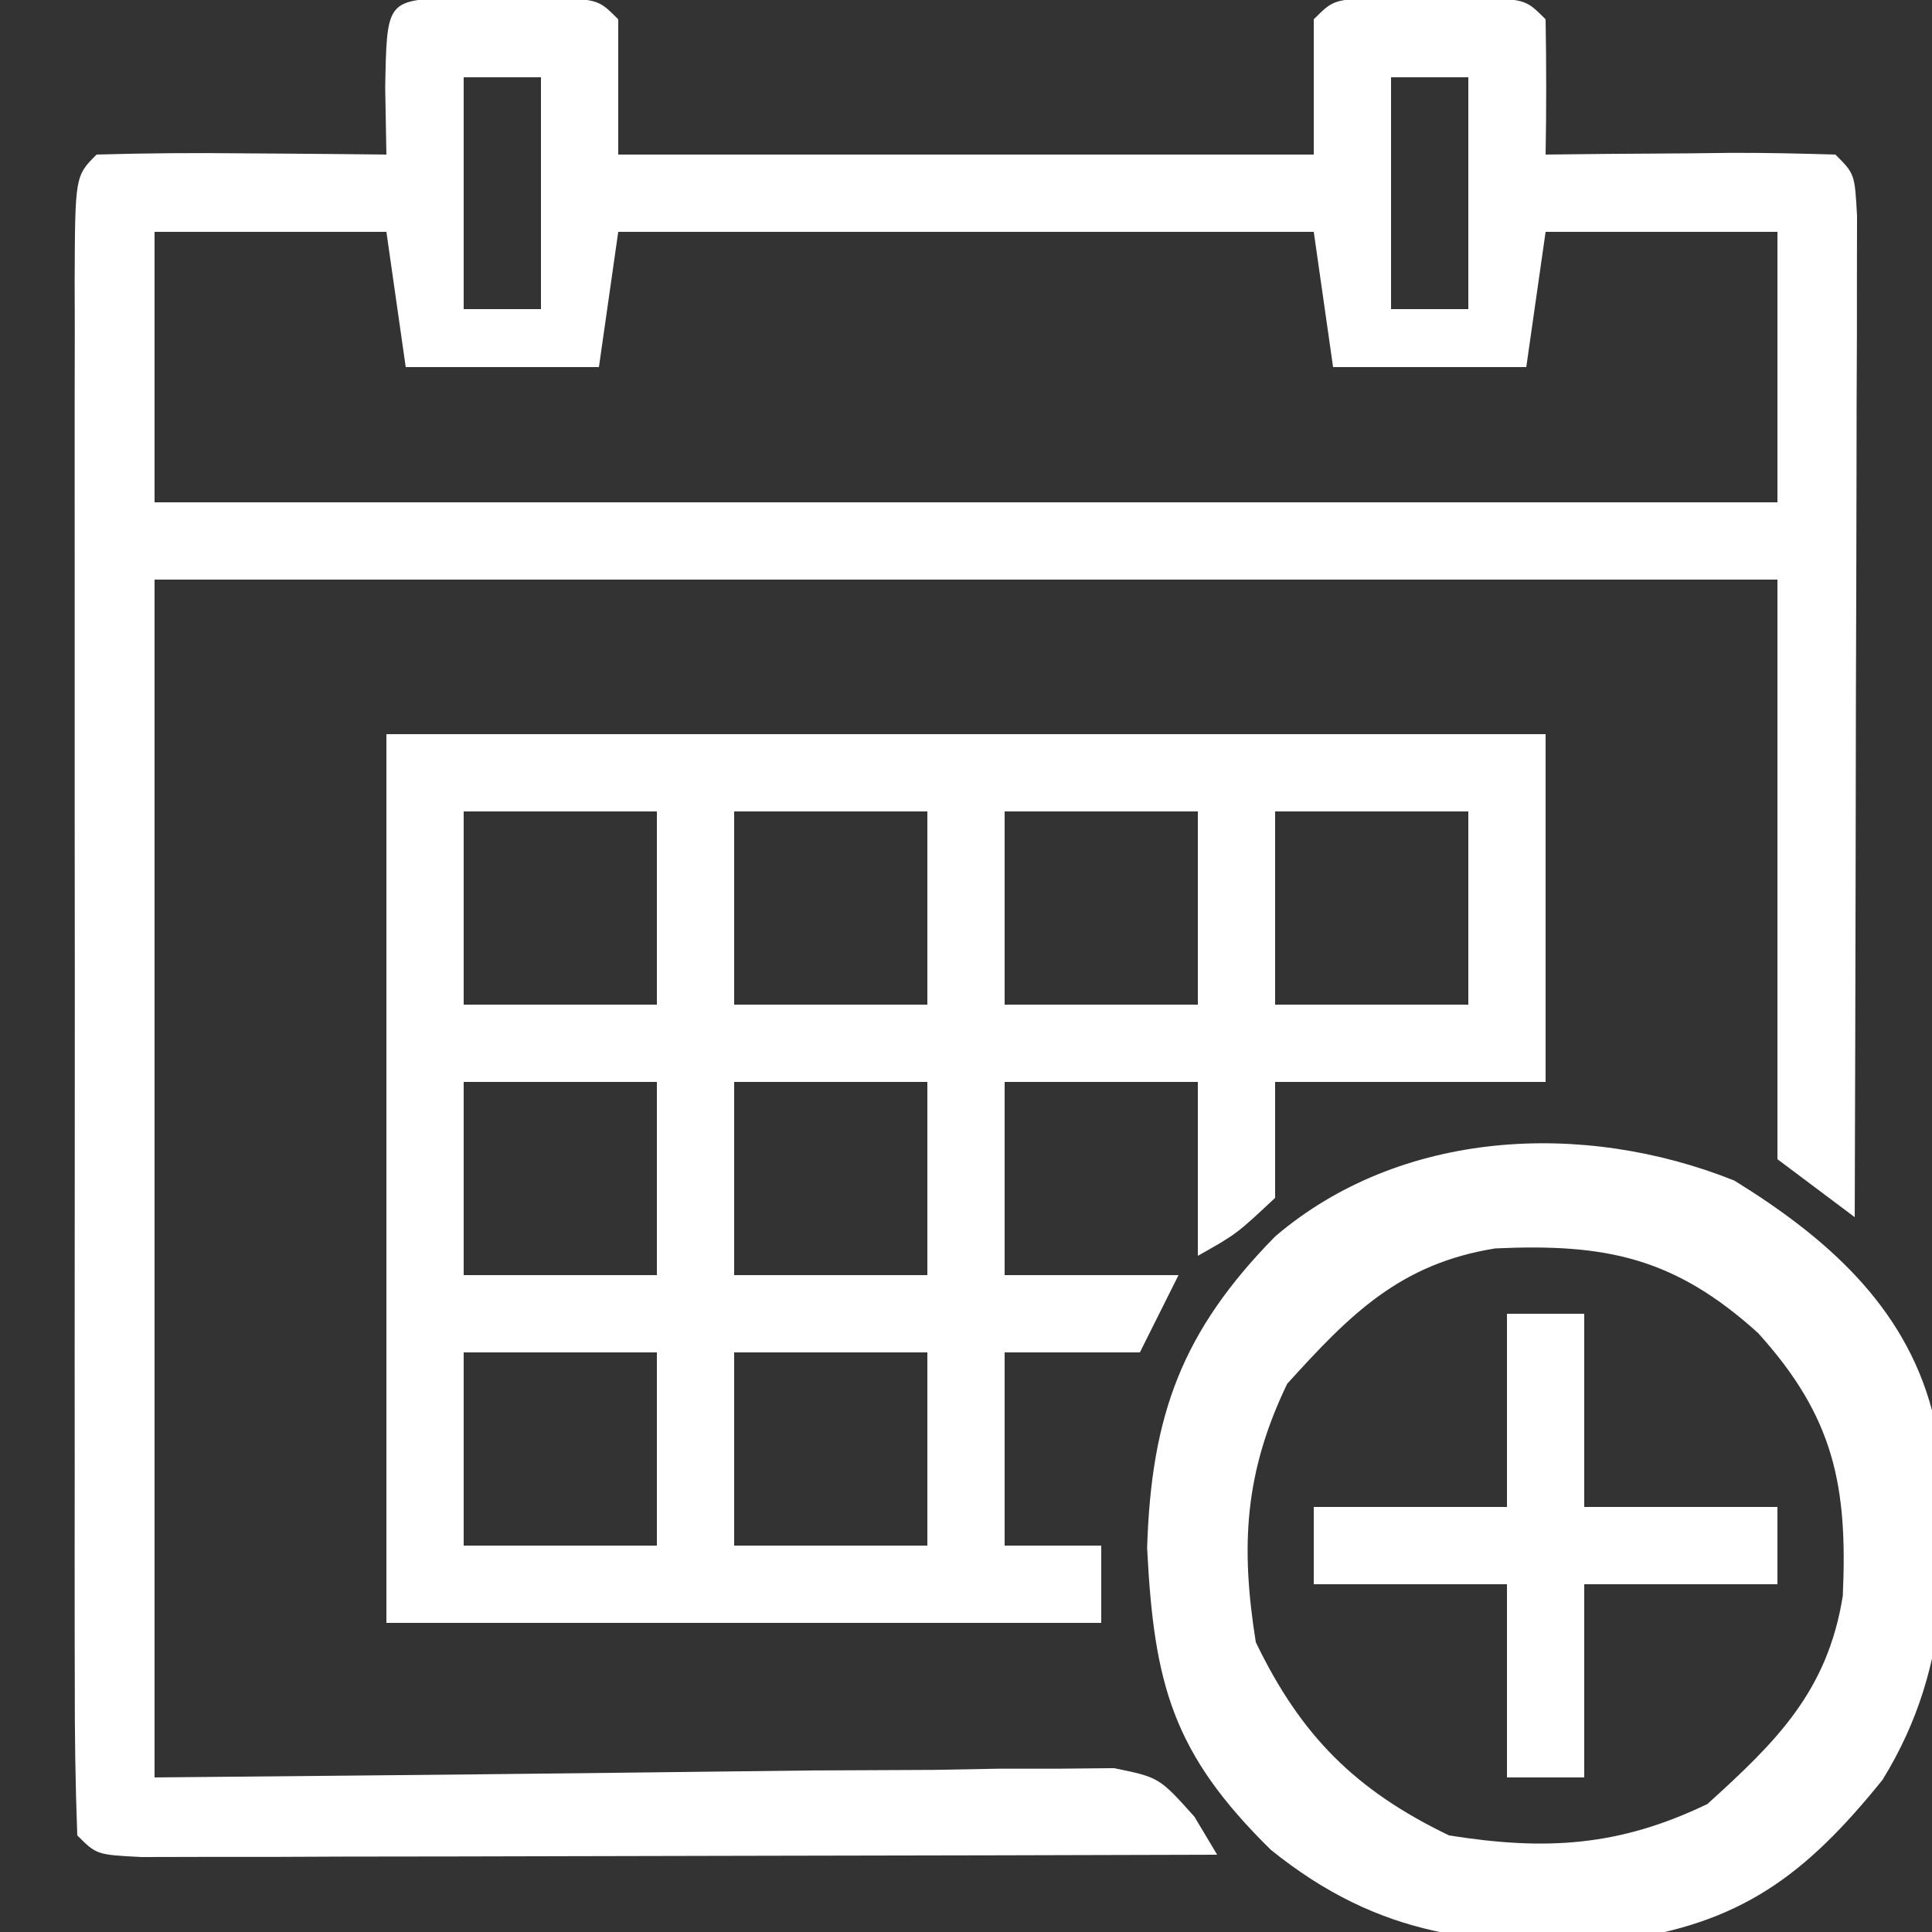 <?xml version="1.0" encoding="UTF-8"?>
<svg version="1.1" xmlns="http://www.w3.org/2000/svg" width="100" height="100">
<rect width="100%" height="100%" fill="#333333" stroke="none"/>
<path d="M0 0 C0.907 0.003 1.815 0.005 2.75 0.008 C4.111 0.004 4.111 0.004 5.5 0 C7.75 0.133 7.75 0.133 8.75 1.133 C8.75 3.443 8.75 5.753 8.75 8.133 C20.63 8.133 32.51 8.133 44.75 8.133 C44.75 5.823 44.75 3.513 44.75 1.133 C45.75 0.133 45.75 0.133 48 0 C48.907 0.003 49.815 0.005 50.75 0.008 C52.111 0.004 52.111 0.004 53.5 0 C55.75 0.133 55.75 0.133 56.75 1.133 C56.791 3.466 56.792 5.8 56.75 8.133 C58.357 8.115 58.357 8.115 59.996 8.098 C61.393 8.088 62.79 8.079 64.188 8.07 C64.895 8.062 65.602 8.054 66.33 8.045 C68.137 8.036 69.944 8.081 71.75 8.133 C72.75 9.133 72.75 9.133 72.87 11.303 C72.868 12.26 72.866 13.217 72.864 14.203 C72.863 15.825 72.863 15.825 72.863 17.479 C72.858 18.655 72.853 19.831 72.848 21.043 C72.846 22.24 72.845 23.437 72.843 24.671 C72.838 28.512 72.825 32.354 72.812 36.195 C72.807 38.792 72.803 41.389 72.799 43.986 C72.788 50.369 72.771 56.751 72.75 63.133 C71.43 62.143 70.11 61.153 68.75 60.133 C68.75 50.233 68.75 40.333 68.75 30.133 C41.03 30.133 13.31 30.133 -15.25 30.133 C-15.25 50.593 -15.25 71.053 -15.25 92.133 C1.728 91.975 1.728 91.975 18.706 91.772 C20.832 91.761 22.957 91.751 25.082 91.742 C26.189 91.722 27.297 91.701 28.438 91.68 C29.493 91.68 30.549 91.679 31.636 91.679 C32.553 91.67 33.47 91.661 34.415 91.652 C36.75 92.133 36.75 92.133 38.57 94.161 C38.959 94.812 39.349 95.462 39.75 96.133 C32.205 96.156 24.66 96.174 17.115 96.185 C13.612 96.19 10.109 96.197 6.606 96.208 C2.582 96.221 -1.441 96.226 -5.465 96.23 C-6.728 96.236 -7.992 96.241 -9.294 96.246 C-10.455 96.246 -11.616 96.246 -12.812 96.246 C-14.354 96.25 -14.354 96.25 -15.928 96.253 C-18.25 96.133 -18.25 96.133 -19.25 95.133 C-19.35 92.46 -19.386 89.814 -19.379 87.141 C-19.381 86.303 -19.383 85.466 -19.385 84.603 C-19.389 81.821 -19.386 79.04 -19.383 76.258 C-19.383 74.333 -19.384 72.409 -19.386 70.485 C-19.387 66.446 -19.385 62.408 -19.38 58.369 C-19.375 53.18 -19.378 47.991 -19.384 42.802 C-19.388 38.827 -19.386 34.852 -19.384 30.876 C-19.383 28.963 -19.384 27.049 -19.386 25.135 C-19.389 22.465 -19.385 19.795 -19.379 17.125 C-19.381 16.326 -19.383 15.527 -19.386 14.704 C-19.364 9.247 -19.364 9.247 -18.25 8.133 C-15.72 8.06 -13.217 8.04 -10.688 8.07 C-9.977 8.075 -9.266 8.079 -8.533 8.084 C-6.772 8.096 -5.011 8.114 -3.25 8.133 C-3.271 6.998 -3.291 5.864 -3.312 4.695 C-3.233 0.191 -3.233 0.191 0 0 Z M0.75 4.133 C0.75 8.093 0.75 12.053 0.75 16.133 C2.07 16.133 3.39 16.133 4.75 16.133 C4.75 12.173 4.75 8.213 4.75 4.133 C3.43 4.133 2.11 4.133 0.75 4.133 Z M48.75 4.133 C48.75 8.093 48.75 12.053 48.75 16.133 C50.07 16.133 51.39 16.133 52.75 16.133 C52.75 12.173 52.75 8.213 52.75 4.133 C51.43 4.133 50.11 4.133 48.75 4.133 Z M-15.25 12.133 C-15.25 16.753 -15.25 21.373 -15.25 26.133 C12.47 26.133 40.19 26.133 68.75 26.133 C68.75 21.513 68.75 16.893 68.75 12.133 C64.79 12.133 60.83 12.133 56.75 12.133 C56.42 14.443 56.09 16.753 55.75 19.133 C52.45 19.133 49.15 19.133 45.75 19.133 C45.255 15.668 45.255 15.668 44.75 12.133 C32.87 12.133 20.99 12.133 8.75 12.133 C8.42 14.443 8.09 16.753 7.75 19.133 C4.45 19.133 1.15 19.133 -2.25 19.133 C-2.58 16.823 -2.91 14.513 -3.25 12.133 C-7.21 12.133 -11.17 12.133 -15.25 12.133 Z " fill="#FFFFFF" transform="translate(23.25,-0.133)"/>
<path d="M0 0 C19.8 0 39.6 0 60 0 C60 5.94 60 11.88 60 18 C55.38 18 50.76 18 46 18 C46 19.98 46 21.96 46 24 C44 25.875 44 25.875 42 27 C42 24.03 42 21.06 42 18 C38.7 18 35.4 18 32 18 C32 21.3 32 24.6 32 28 C34.97 28 37.94 28 41 28 C40.34 29.32 39.68 30.64 39 32 C36.69 32 34.38 32 32 32 C32 35.3 32 38.6 32 42 C33.65 42 35.3 42 37 42 C37 43.32 37 44.64 37 46 C24.79 46 12.58 46 0 46 C0 30.82 0 15.64 0 0 Z M4 4 C4 7.3 4 10.6 4 14 C7.3 14 10.6 14 14 14 C14 10.7 14 7.4 14 4 C10.7 4 7.4 4 4 4 Z M18 4 C18 7.3 18 10.6 18 14 C21.3 14 24.6 14 28 14 C28 10.7 28 7.4 28 4 C24.7 4 21.4 4 18 4 Z M32 4 C32 7.3 32 10.6 32 14 C35.3 14 38.6 14 42 14 C42 10.7 42 7.4 42 4 C38.7 4 35.4 4 32 4 Z M46 4 C46 7.3 46 10.6 46 14 C49.3 14 52.6 14 56 14 C56 10.7 56 7.4 56 4 C52.7 4 49.4 4 46 4 Z M4 18 C4 21.3 4 24.6 4 28 C7.3 28 10.6 28 14 28 C14 24.7 14 21.4 14 18 C10.7 18 7.4 18 4 18 Z M18 18 C18 21.3 18 24.6 18 28 C21.3 28 24.6 28 28 28 C28 24.7 28 21.4 28 18 C24.7 18 21.4 18 18 18 Z M4 32 C4 35.3 4 38.6 4 42 C7.3 42 10.6 42 14 42 C14 38.7 14 35.4 14 32 C10.7 32 7.4 32 4 32 Z M18 32 C18 35.3 18 38.6 18 42 C21.3 42 24.6 42 28 42 C28 38.7 28 35.4 28 32 C24.7 32 21.4 32 18 32 Z " fill="#FFFFFF" transform="translate(20,38)"/>
<path d="M0 0 C4.688 2.895 8.776 6.423 10.234 11.895 C11.167 18.742 11.393 24.994 7.672 31.02 C3.663 35.991 0.31 38.476 -6.008 39.336 C-13.128 39.696 -18.345 39.191 -23.988 34.641 C-29.084 29.635 -30.035 26.058 -30.391 19.02 C-30.178 12.14 -28.59 7.805 -23.766 2.895 C-17.293 -2.634 -7.85 -3.138 0 0 Z M-23.141 10.52 C-25.345 15.097 -25.563 18.9 -24.766 23.895 C-22.436 28.733 -19.604 31.565 -14.766 33.895 C-9.771 34.692 -5.968 34.474 -1.391 32.27 C2.193 29.027 4.83 26.43 5.617 21.496 C5.873 15.812 5.171 12.245 1.234 7.895 C-3.116 3.958 -6.683 3.256 -12.367 3.512 C-17.301 4.299 -19.898 6.935 -23.141 10.52 Z " fill="#FFFFFF" transform="translate(89.766,61.105)"/>
<path d="M0 0 C1.32 0 2.64 0 4 0 C4 3.3 4 6.6 4 10 C7.3 10 10.6 10 14 10 C14 11.32 14 12.64 14 14 C10.7 14 7.4 14 4 14 C4 17.3 4 20.6 4 24 C2.68 24 1.36 24 0 24 C0 20.7 0 17.4 0 14 C-3.3 14 -6.6 14 -10 14 C-10 12.68 -10 11.36 -10 10 C-6.7 10 -3.4 10 0 10 C0 6.7 0 3.4 0 0 Z " fill="#FFFFFF" transform="translate(78,68)"/>
</svg>
